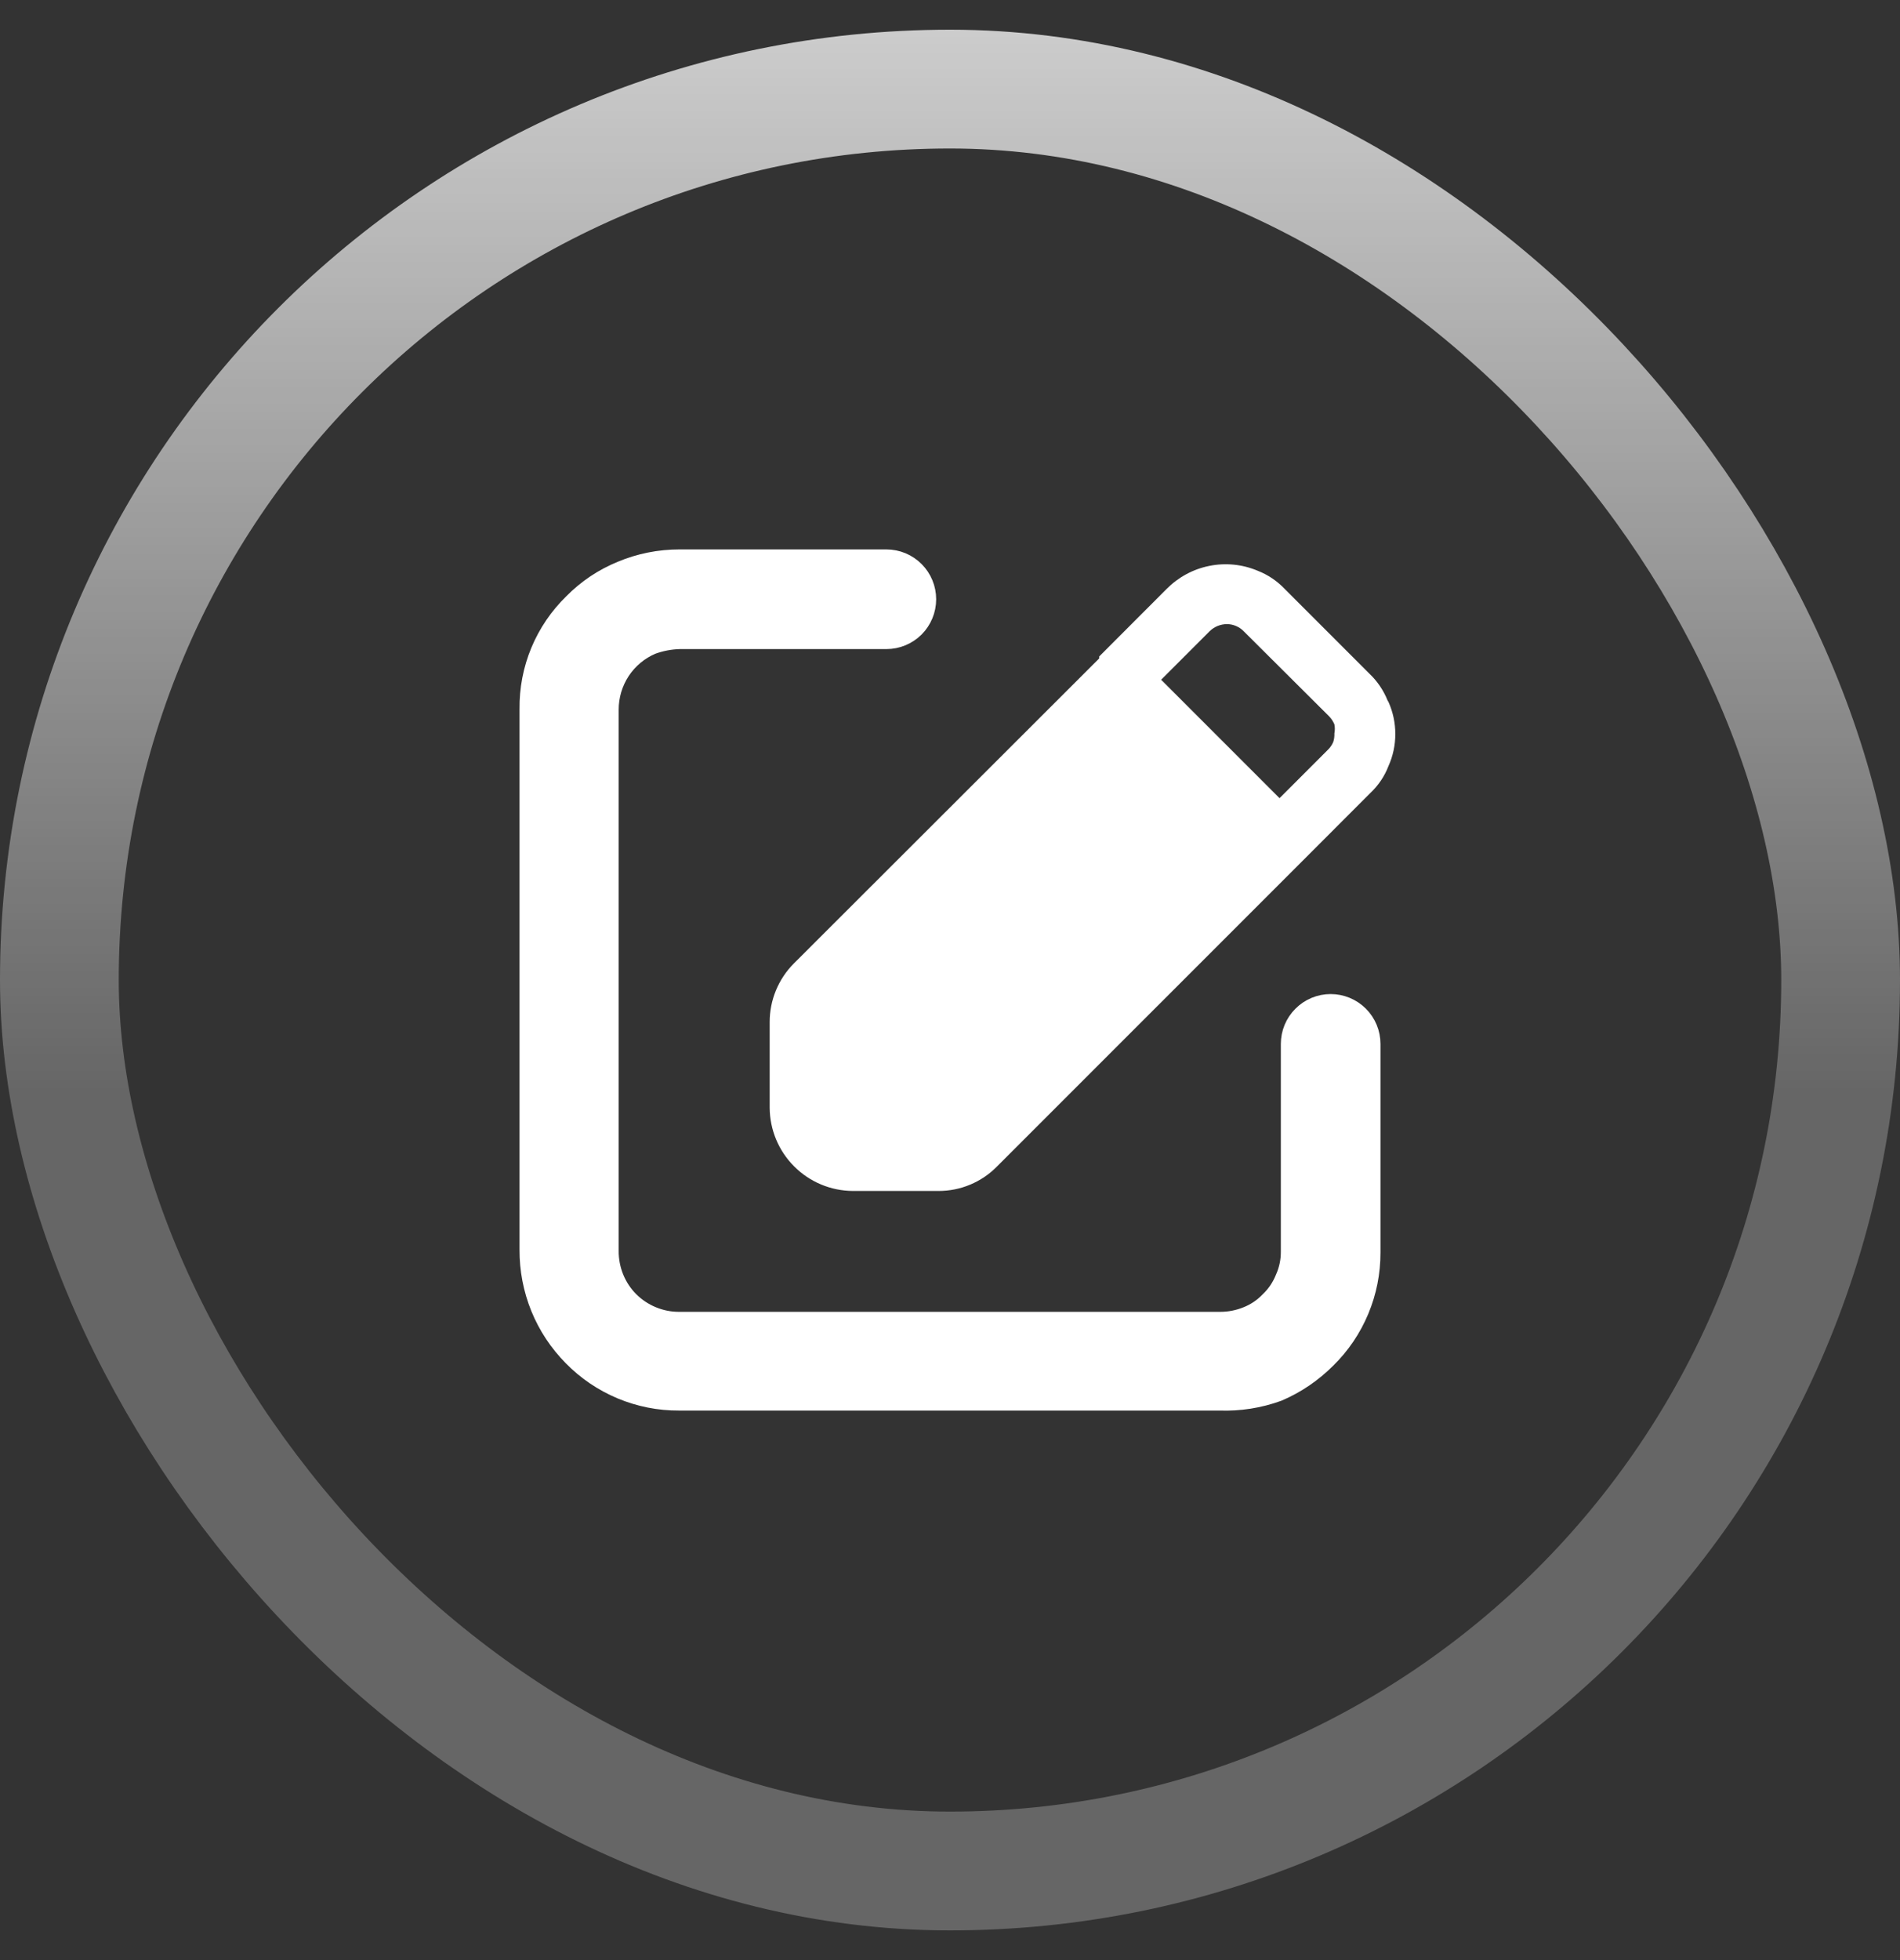 <svg width="32" height="33" viewBox="0 0 32 33" fill="none" xmlns="http://www.w3.org/2000/svg">
<rect x="0" y="0" width="32" height="33" fill="#333333" stroke="none"/>
<rect x="1" y="1.5" width="30" height="30" rx="15" stroke="url(#paint0_linear_1815_13089)" stroke-width="2"/>
<path d="M20.542 23.498H11.434C11.113 23.5 10.794 23.436 10.497 23.312C10.201 23.188 9.932 23.006 9.707 22.776C9.48 22.547 9.301 22.276 9.18 21.978C9.059 21.68 8.998 21.361 9 21.04V11.935C8.996 11.615 9.057 11.297 9.18 11.001C9.303 10.706 9.485 10.438 9.715 10.215C9.938 9.988 10.205 9.809 10.5 9.689C10.798 9.564 11.119 9.5 11.442 9.5H14.928C15.085 9.5 15.234 9.562 15.345 9.673C15.455 9.783 15.517 9.933 15.517 10.089C15.517 10.245 15.455 10.395 15.345 10.506C15.234 10.616 15.085 10.678 14.928 10.678H11.442C11.273 10.683 11.106 10.715 10.947 10.773C10.716 10.87 10.519 11.034 10.38 11.244C10.242 11.454 10.169 11.7 10.17 11.951V21.055C10.168 21.224 10.2 21.392 10.263 21.548C10.326 21.704 10.42 21.847 10.539 21.966C10.658 22.084 10.799 22.178 10.954 22.241C11.109 22.305 11.275 22.337 11.442 22.336H20.55C20.718 22.336 20.882 22.304 21.037 22.241C21.191 22.18 21.33 22.086 21.445 21.966C21.565 21.851 21.658 21.712 21.72 21.558C21.79 21.402 21.824 21.234 21.822 21.063V17.575C21.822 17.419 21.884 17.269 21.995 17.159C22.105 17.048 22.255 16.986 22.411 16.986C22.567 16.986 22.717 17.048 22.828 17.159C22.938 17.269 23 17.419 23 17.575V21.087C23.001 21.409 22.938 21.727 22.814 22.024C22.69 22.321 22.508 22.59 22.278 22.815C22.052 23.041 21.786 23.223 21.492 23.349C21.189 23.459 20.866 23.51 20.542 23.498Z" fill="white" stroke="white" stroke-width="0.5"/>
<path d="M23.371 11.796C23.303 11.625 23.199 11.471 23.066 11.344L21.637 9.915C21.51 9.782 21.356 9.677 21.184 9.61C20.927 9.501 20.644 9.472 20.37 9.527C20.096 9.581 19.845 9.717 19.649 9.915L18.513 11.052V11.085L13.368 16.223C13.109 16.484 12.963 16.838 12.963 17.206V18.649C12.965 19.02 13.113 19.376 13.376 19.638C13.638 19.901 13.994 20.049 14.365 20.051H15.808C15.991 20.051 16.172 20.015 16.341 19.944C16.51 19.873 16.663 19.77 16.791 19.639L21.936 14.495L23.079 13.351C23.213 13.225 23.318 13.071 23.384 12.899C23.461 12.729 23.5 12.544 23.5 12.358C23.5 12.171 23.461 11.987 23.384 11.816L23.371 11.796ZM22.454 12.494C22.432 12.544 22.401 12.589 22.361 12.627L21.55 13.438L19.556 11.444L20.374 10.626C20.452 10.55 20.557 10.508 20.666 10.507C20.719 10.508 20.771 10.519 20.819 10.54C20.87 10.562 20.915 10.593 20.952 10.633L22.387 12.062C22.424 12.101 22.453 12.146 22.474 12.195C22.484 12.245 22.484 12.297 22.474 12.348C22.476 12.397 22.47 12.447 22.454 12.494Z" fill="white"/>
<defs>
<linearGradient id="paint0_linear_1815_13089" x1="16" y1="0.5" x2="16" y2="32.5" gradientUnits="userSpaceOnUse">
<stop stop-color="white" stop-opacity="0.75"/>
<stop offset="0.56" stop-color="white" stop-opacity="0.25"/>
</linearGradient>
</defs>
</svg>
